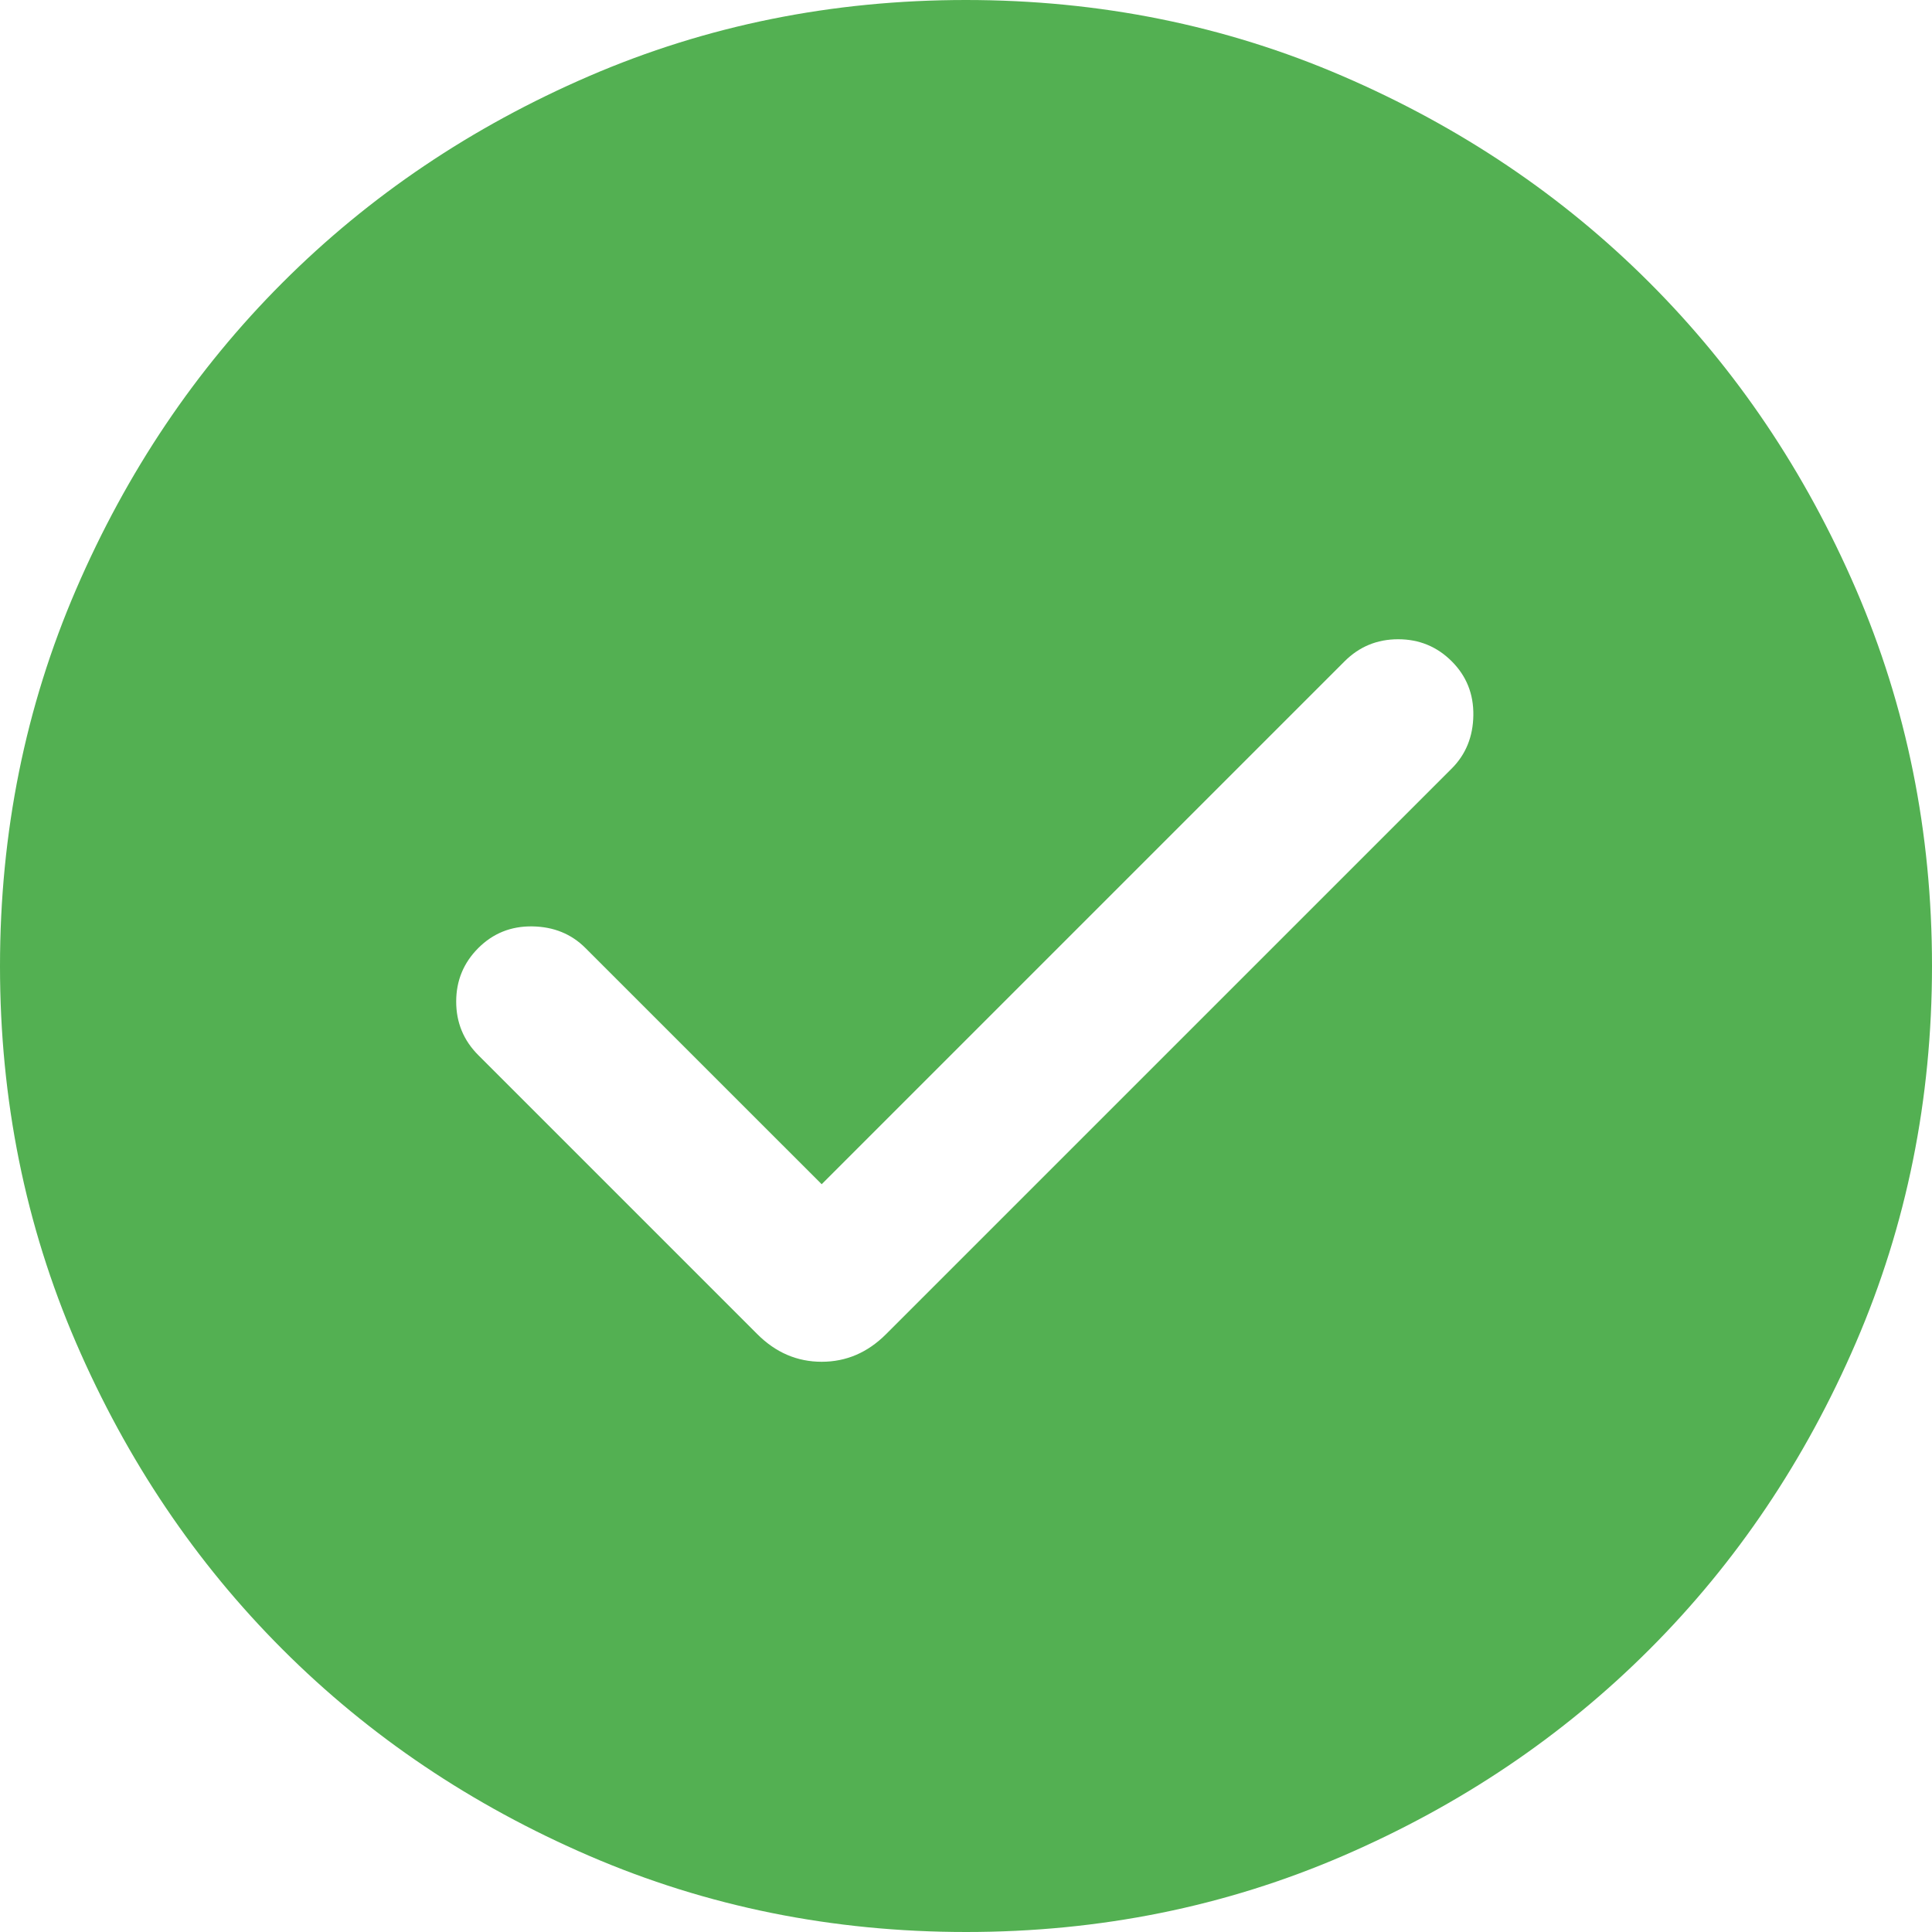 <svg width="40" height="40" viewBox="0 0 40 40" fill="none" xmlns="http://www.w3.org/2000/svg">
<path d="M17.012 24.518L12.121 19.628C11.83 19.336 11.463 19.187 11.022 19.18C10.581 19.173 10.208 19.323 9.903 19.628C9.598 19.933 9.445 20.302 9.445 20.737C9.445 21.171 9.598 21.541 9.903 21.846L15.68 27.623C16.061 28.004 16.505 28.194 17.012 28.194C17.52 28.194 17.963 28.004 18.344 27.623L30.057 15.911C30.348 15.619 30.497 15.253 30.504 14.812C30.511 14.37 30.362 13.997 30.057 13.692C29.752 13.387 29.382 13.235 28.947 13.235C28.513 13.235 28.143 13.387 27.838 13.692L17.012 24.518ZM20.003 40C17.237 40 14.637 39.475 12.203 38.425C9.769 37.375 7.652 35.951 5.852 34.151C4.051 32.351 2.626 30.235 1.575 27.802C0.525 25.369 0 22.77 0 20.003C0 17.237 0.525 14.637 1.575 12.203C2.625 9.769 4.049 7.652 5.849 5.852C7.649 4.051 9.765 2.626 12.198 1.575C14.631 0.525 17.23 0 19.997 0C22.763 0 25.363 0.525 27.797 1.575C30.231 2.625 32.348 4.049 34.148 5.849C35.949 7.649 37.374 9.765 38.425 12.198C39.475 14.631 40 17.23 40 19.997C40 22.763 39.475 25.363 38.425 27.797C37.375 30.231 35.951 32.348 34.151 34.148C32.351 35.949 30.235 37.374 27.802 38.425C25.369 39.475 22.77 40 20.003 40Z" fill="#53B052"/>
</svg>
